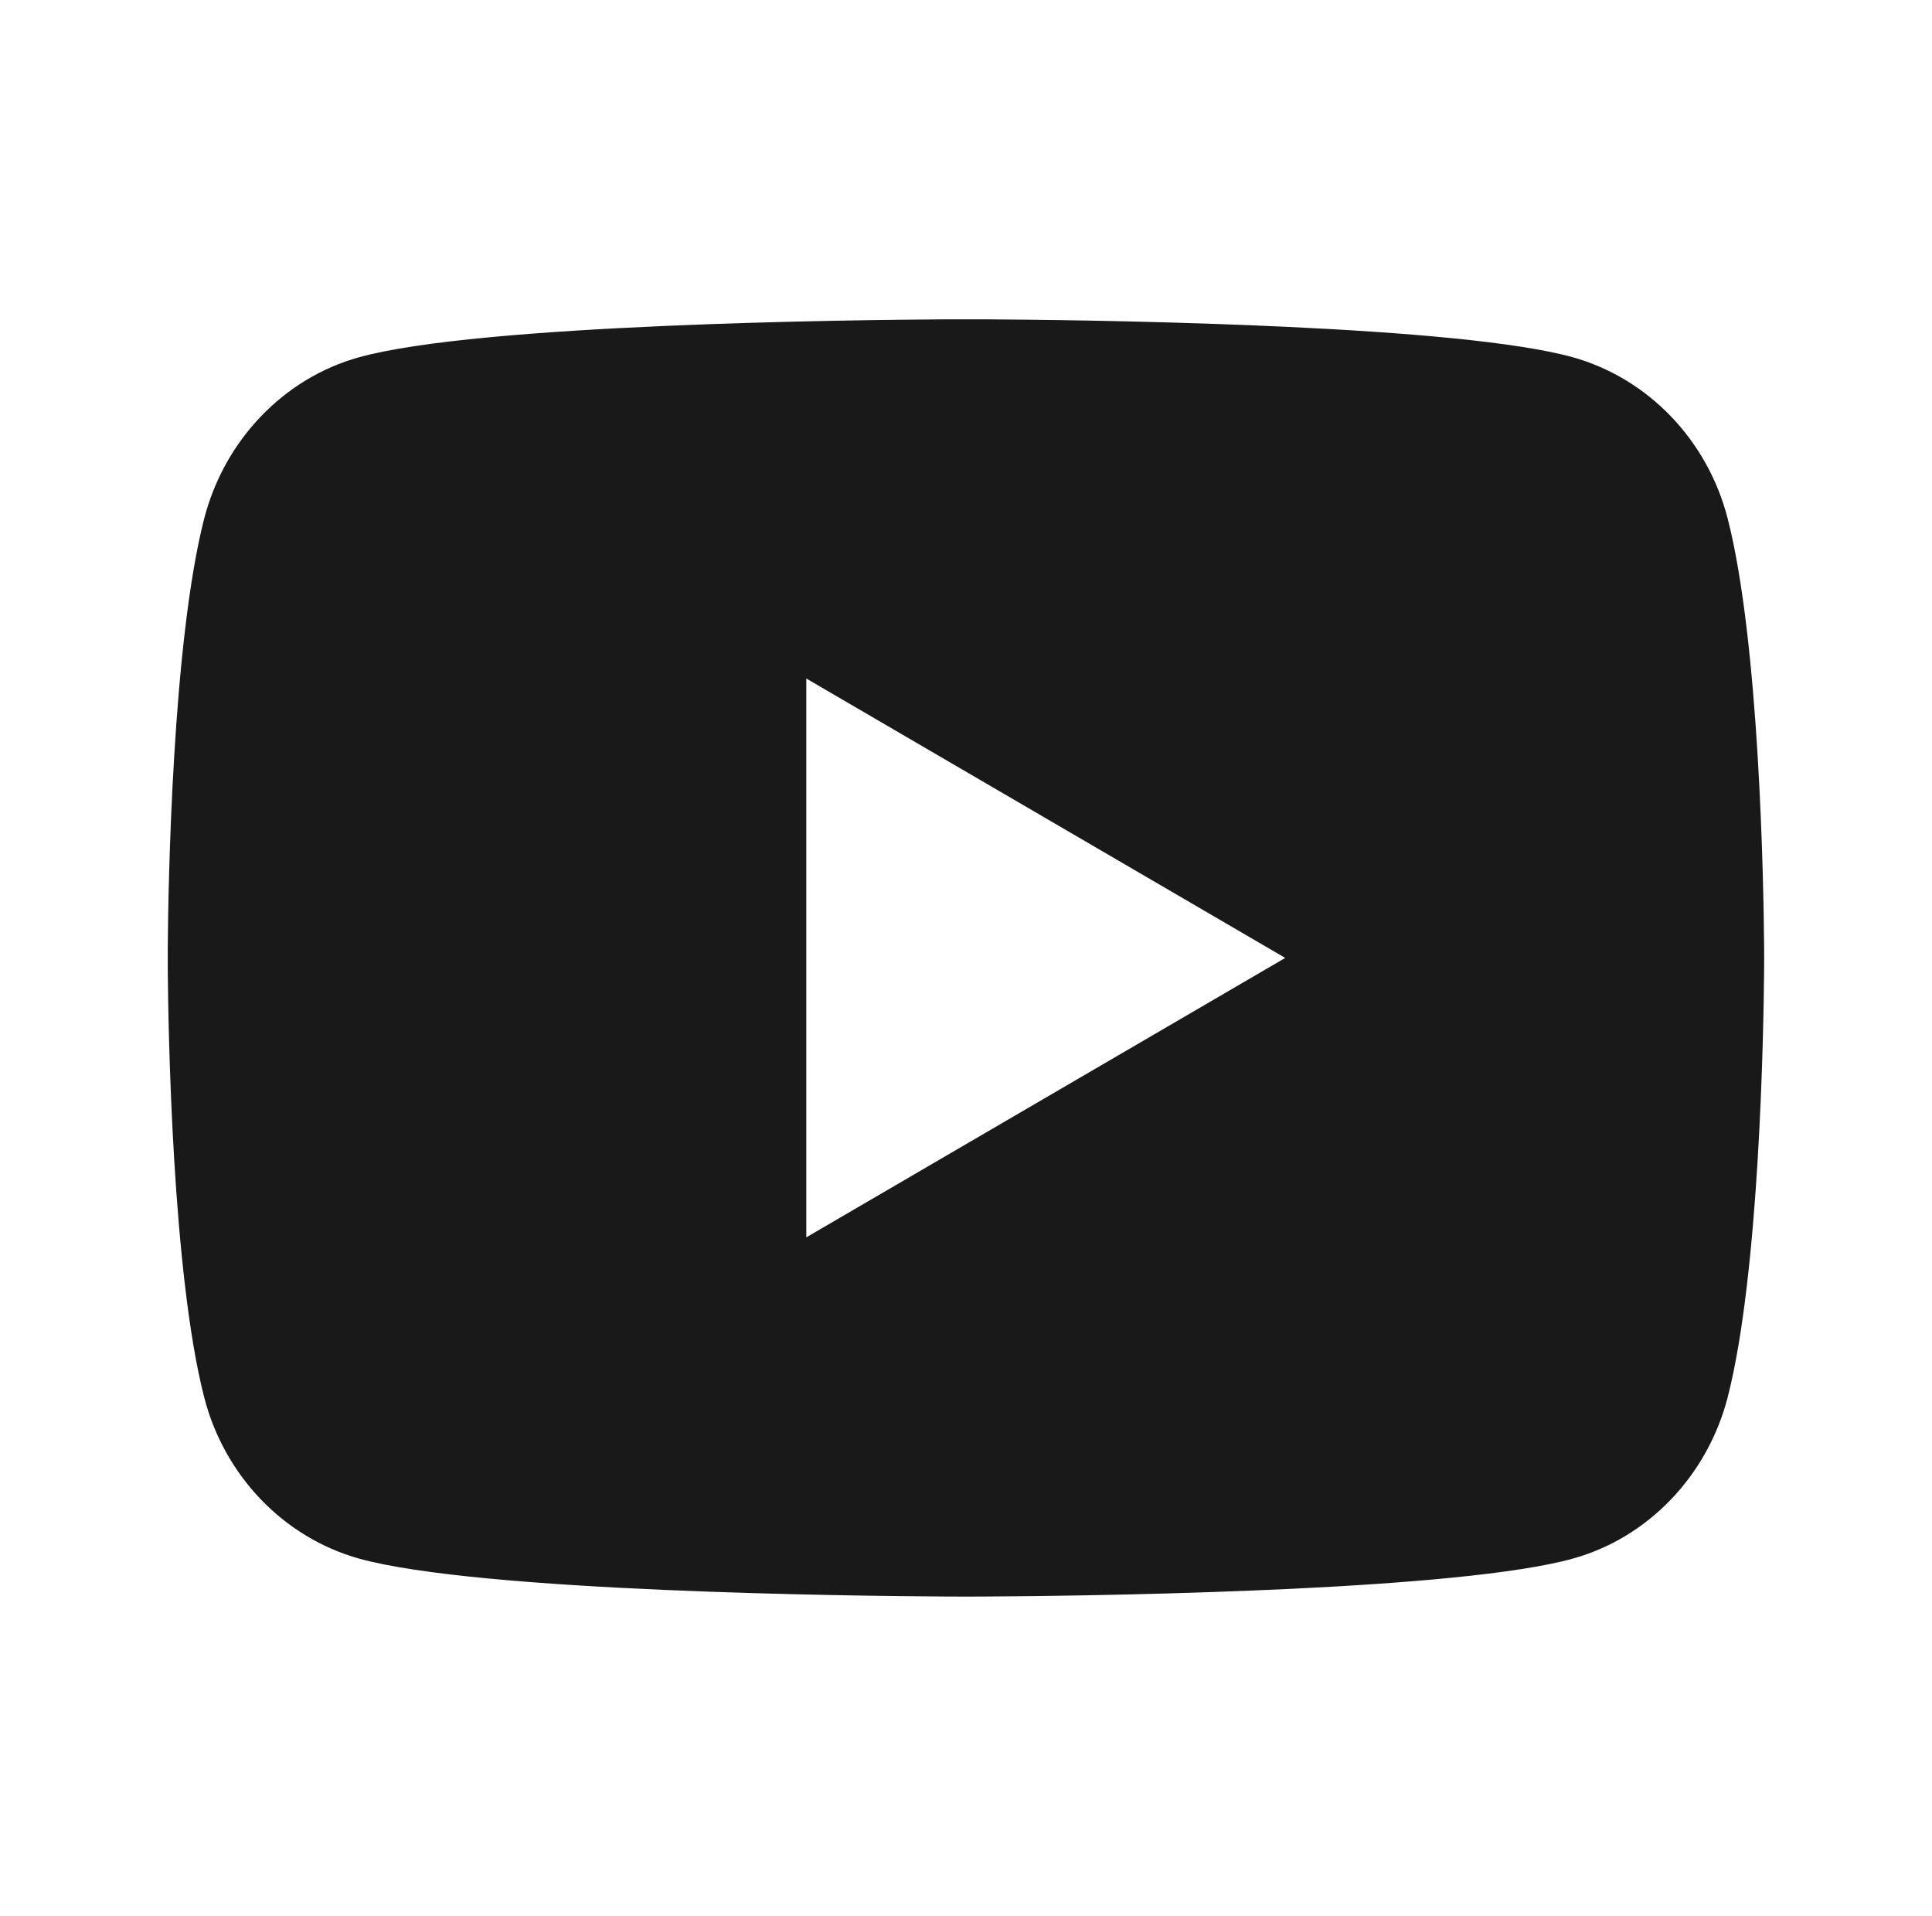<svg width="119" height="118" viewBox="0 0 119 118" fill="none" xmlns="http://www.w3.org/2000/svg">
<g id="Frame">
<path id="Vector" d="M60.7 19.667C63.326 19.681 69.896 19.745 76.877 20.025L79.352 20.133C86.38 20.465 93.403 21.034 96.885 22.005C101.531 23.31 105.183 27.118 106.417 31.945C108.382 39.611 108.628 54.572 108.658 58.193L108.663 58.943V58.996C108.663 58.996 108.663 59.014 108.663 59.049L108.658 59.799C108.628 63.42 108.382 78.381 106.417 86.047C105.166 90.892 101.514 94.7 96.885 95.987C93.403 96.959 86.38 97.527 79.352 97.86L76.877 97.967C69.896 98.247 63.326 98.311 60.7 98.325L59.547 98.329H59.496C59.496 98.329 59.479 98.329 59.445 98.329L58.294 98.325C52.736 98.295 29.498 98.044 22.107 95.987C17.461 94.682 13.81 90.874 12.575 86.047C10.61 78.381 10.365 63.42 10.334 59.799V58.193C10.365 54.572 10.61 39.611 12.575 31.945C13.827 27.1 17.478 23.292 22.107 22.005C29.498 19.948 52.736 19.698 58.294 19.667H60.7ZM49.663 41.788V76.204L79.163 58.996L49.663 41.788Z" fill="#191919"/>
</g>
</svg>
